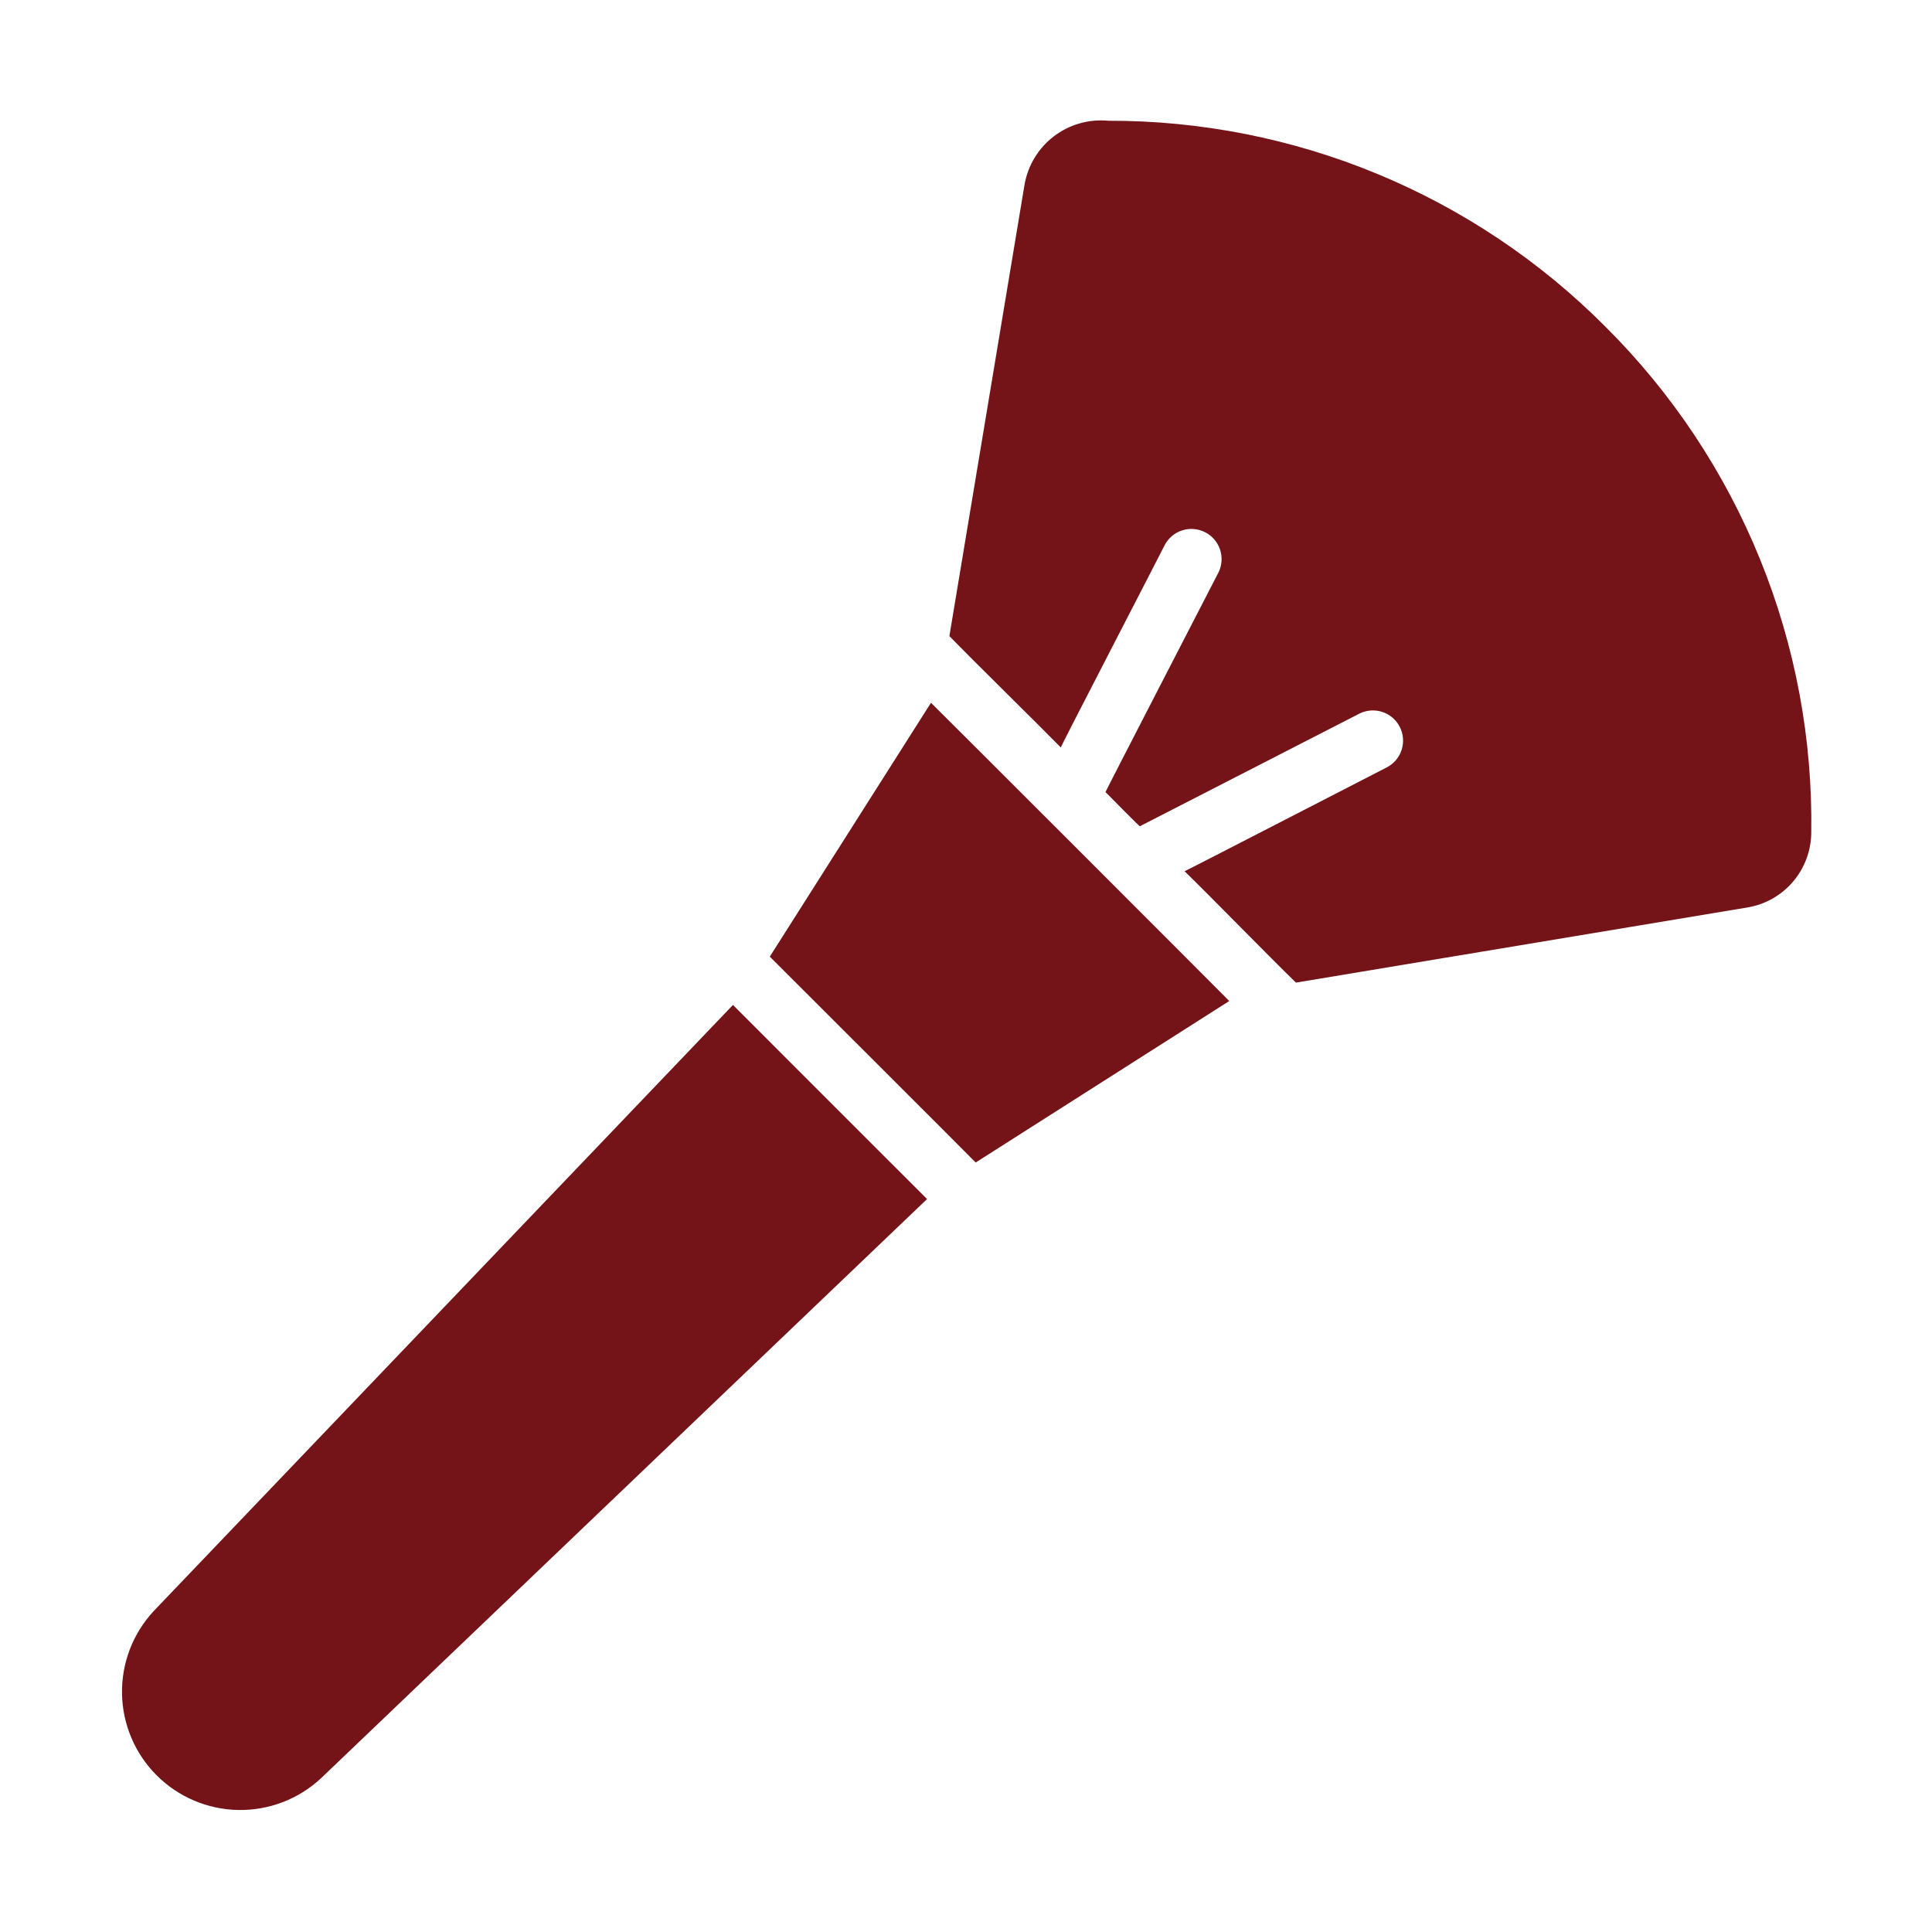 <?xml version="1.0" encoding="UTF-8"?> <svg xmlns="http://www.w3.org/2000/svg" width="70" height="70" viewBox="0 0 70 70" fill="none"><path d="M58.166 11.835C55.805 9.463 52.997 7.582 49.905 6.302C46.813 5.022 43.498 4.367 40.151 4.375C39.449 4.309 38.747 4.51 38.186 4.937C37.624 5.365 37.245 5.988 37.122 6.683L34.398 23.046C35.312 23.988 37.49 26.12 38.434 27.081C38.418 27.07 42.212 19.741 42.208 19.732C42.345 19.482 42.573 19.296 42.845 19.212C43.117 19.129 43.411 19.155 43.664 19.284C43.918 19.414 44.111 19.637 44.202 19.906C44.294 20.175 44.277 20.47 44.155 20.727C44.155 20.732 40.043 28.692 40.053 28.7C40.053 28.689 41.315 29.983 41.3 29.936L49.273 25.846C49.53 25.724 49.825 25.707 50.094 25.798C50.364 25.89 50.587 26.082 50.716 26.336C50.846 26.589 50.871 26.883 50.788 27.155C50.704 27.427 50.518 27.655 50.269 27.792C50.258 27.792 42.931 31.577 42.919 31.566C43.886 32.505 46.006 34.683 46.955 35.602L63.317 32.878C63.956 32.771 64.537 32.443 64.959 31.951C65.38 31.459 65.616 30.835 65.625 30.188C65.679 26.784 65.047 23.405 63.765 20.251C62.483 17.098 60.579 14.235 58.166 11.835ZM33.731 25.463L27.891 34.661C28.955 35.728 34.934 41.69 35.35 42.12L44.538 36.269C44.181 35.901 34.101 25.82 33.731 25.463ZM26.556 36.411L5.567 58.374C4.812 59.187 4.401 60.261 4.421 61.371C4.441 62.481 4.891 63.539 5.676 64.324C6.461 65.109 7.52 65.559 8.629 65.579C9.739 65.599 10.813 65.189 11.627 64.433L33.589 43.444C33.205 43.061 27.617 37.478 26.556 36.411Z" fill="#741418"></path></svg> 